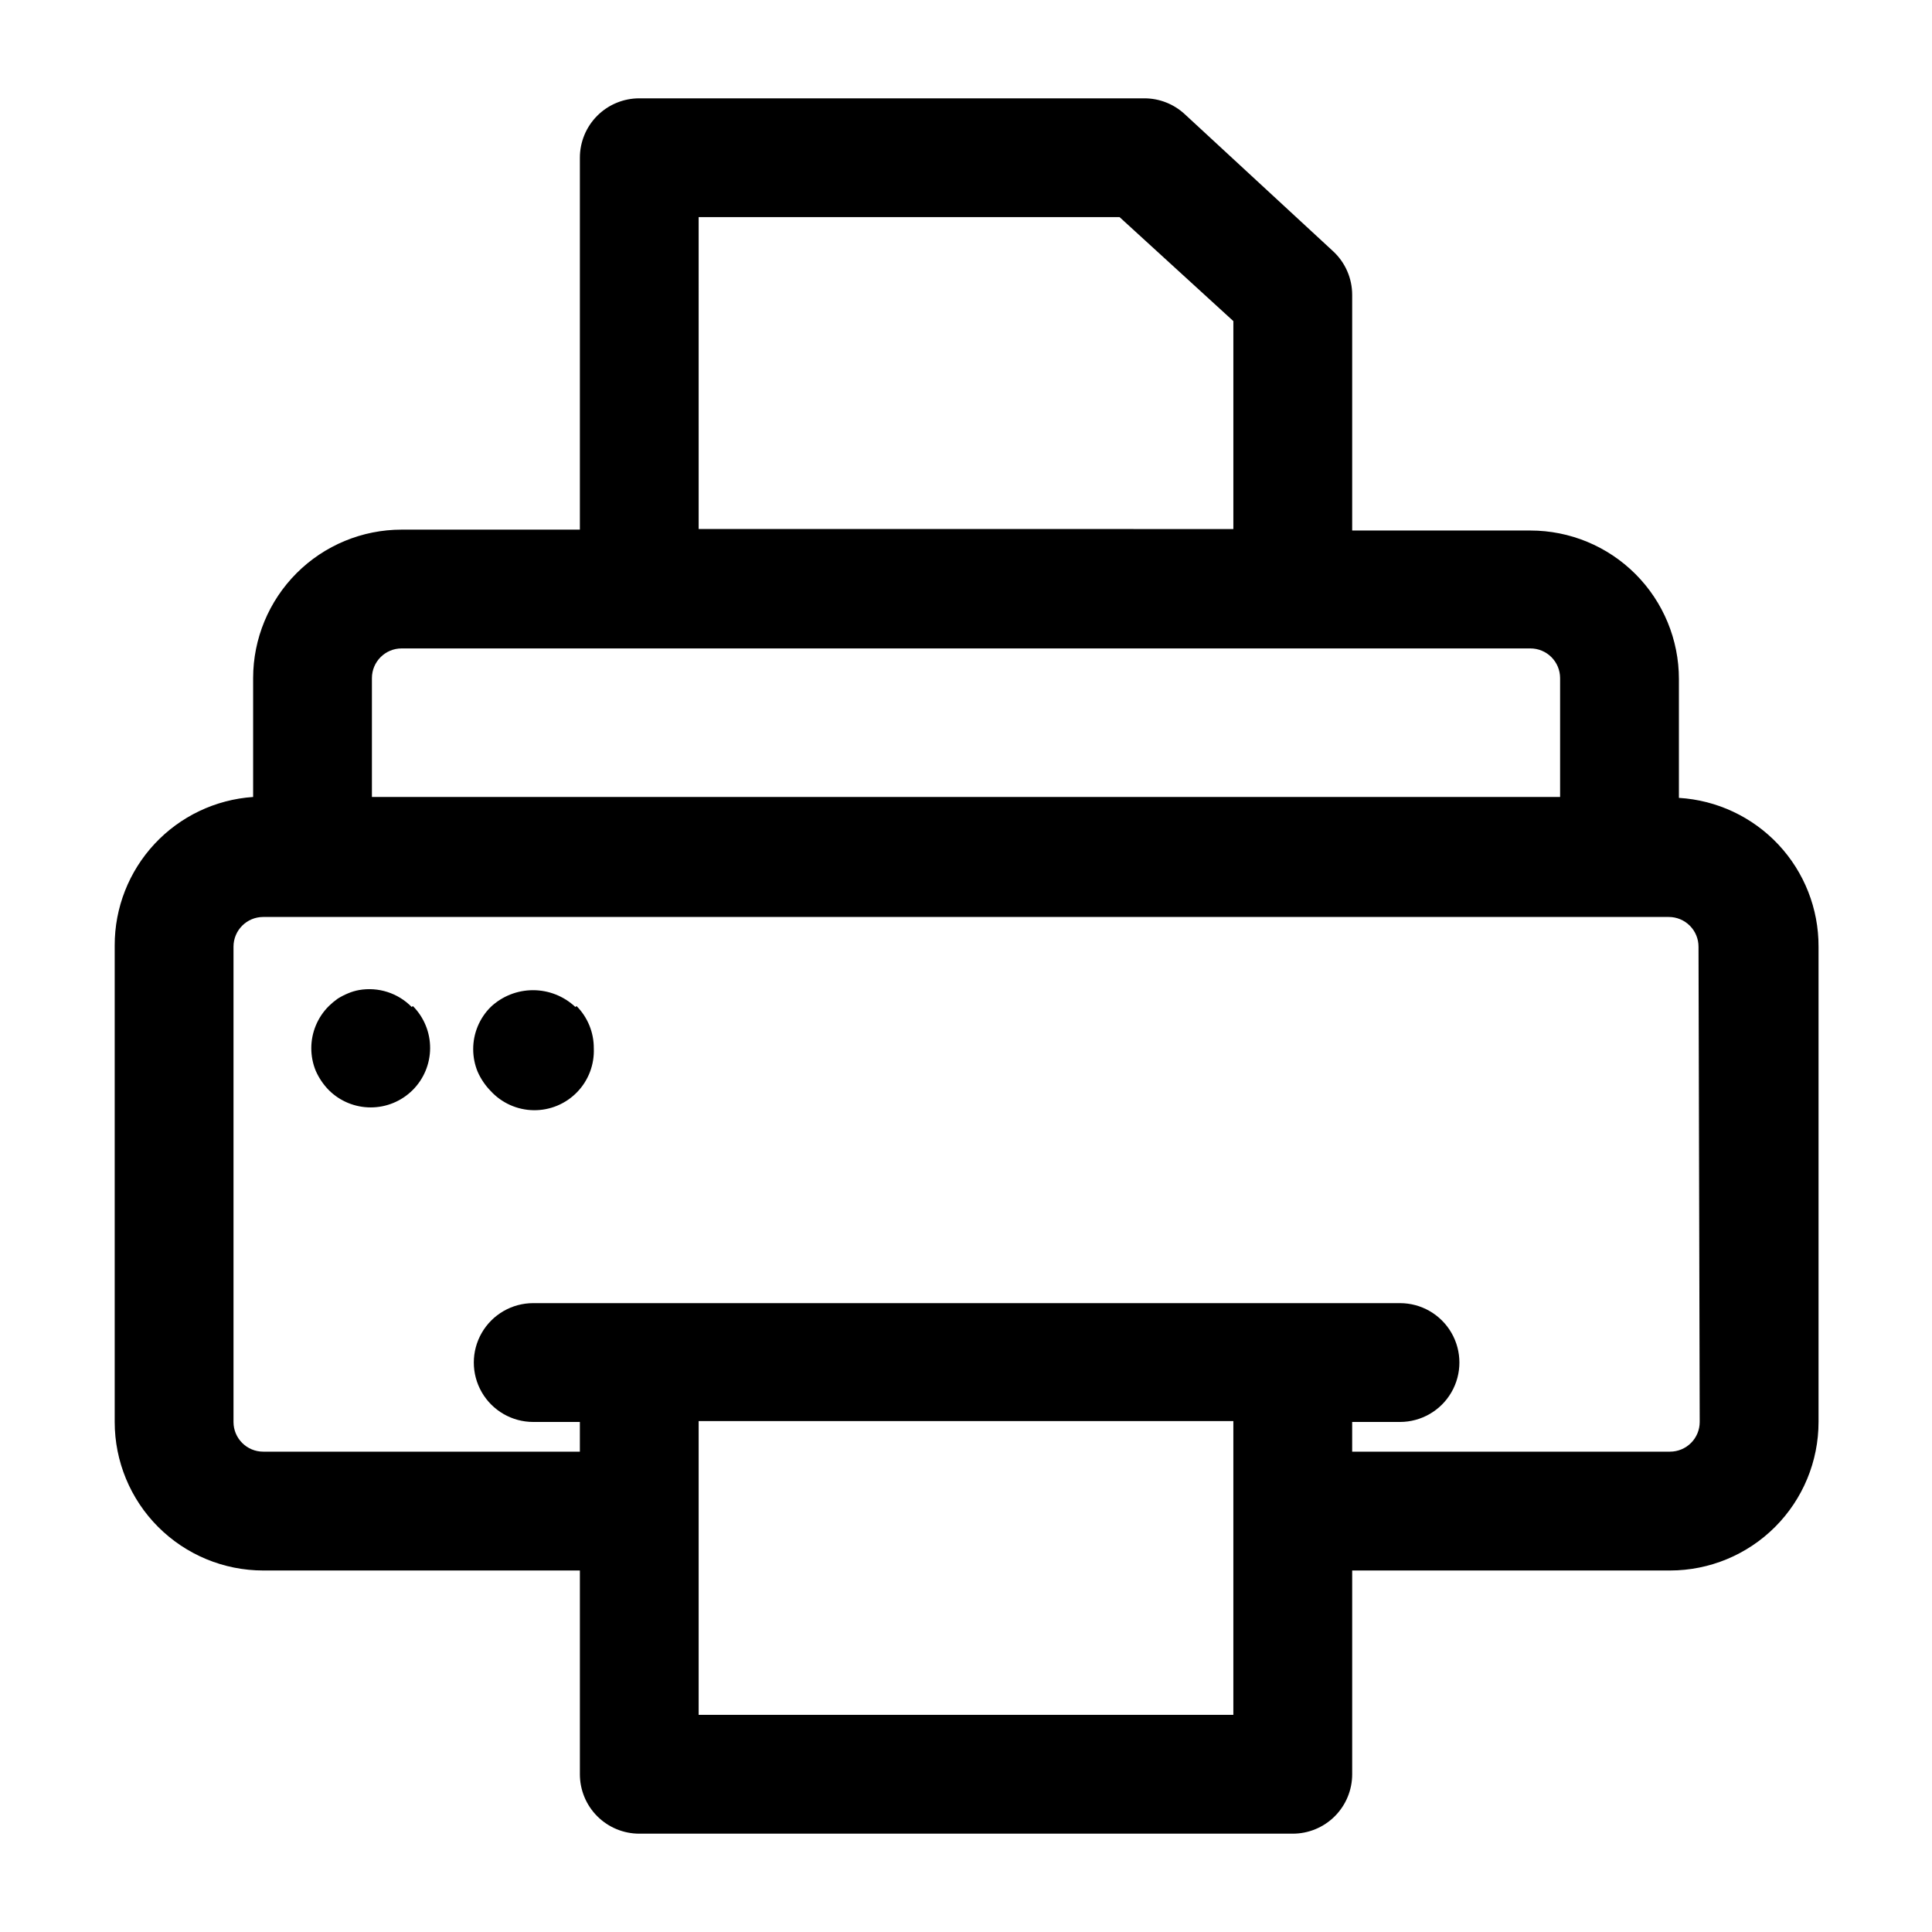 <?xml version="1.0" encoding="UTF-8"?>
<!-- Uploaded to: ICON Repo, www.iconrepo.com, Generator: ICON Repo Mixer Tools -->
<svg fill="#000000" width="800px" height="800px" version="1.1" viewBox="144 144 512 512" xmlns="http://www.w3.org/2000/svg">
 <path d="m588.93 355.44v-31.488c0-10.438-4.144-20.449-11.527-27.832-7.383-7.379-17.391-11.527-27.832-11.527h-47.23v-62.426c0.008-4.391-1.82-8.586-5.039-11.57l-39.359-36.367c-2.918-2.691-6.738-4.18-10.707-4.172h-133.82c-4.176 0-8.18 1.656-11.133 4.609-2.953 2.953-4.609 6.957-4.609 11.133v98.559h-47.234c-10.438 0-20.449 4.144-27.832 11.527-7.379 7.383-11.527 17.395-11.527 27.832v31.488c-9.969 0.68-19.305 5.125-26.117 12.434s-10.59 16.934-10.566 26.926v126.27c0 10.438 4.144 20.449 11.527 27.828 7.383 7.383 17.395 11.531 27.832 11.531h83.918v54.004-0.004c0 4.176 1.656 8.18 4.609 11.133 2.953 2.953 6.957 4.613 11.133 4.613h173.18c4.176 0 8.18-1.66 11.133-4.613s4.613-6.957 4.613-11.133v-54h84.23c10.438 0 20.449-4.148 27.832-11.531 7.379-7.379 11.527-17.391 11.527-27.828v-125.95c0.039-10.059-3.773-19.746-10.652-27.082-6.883-7.332-16.309-11.754-26.348-12.359zm-259.78-153.9h111.55l30.152 27.555v55.105l-141.7-0.004zm-78.719 114.3h299.14c2.09 0 4.09 0.828 5.566 2.305 1.477 1.477 2.305 3.477 2.305 5.566v31.488h-314.88v-31.488c0-4.348 3.523-7.871 7.871-7.871zm220.42 282.61h-141.7v-77.855h141.7zm123.59-77.617c0 2.086-0.828 4.09-2.305 5.566-1.477 1.473-3.481 2.305-5.566 2.305h-84.23v-7.871h12.676-0.004c5.625 0 10.824-3.004 13.637-7.875 2.812-4.871 2.812-10.871 0-15.742s-8.012-7.871-13.637-7.871h-229.7c-5.625 0-10.824 3-13.637 7.871s-2.812 10.871 0 15.742c2.812 4.871 8.012 7.875 13.637 7.875h12.359v7.871h-83.918c-4.348 0-7.871-3.523-7.871-7.871v-125.95c0-4.348 3.523-7.875 7.871-7.875h372.5c2.09 0 4.09 0.832 5.566 2.309 1.477 1.477 2.305 3.477 2.305 5.566zm-341.02-110.21v-0.004c2.945 2.973 4.59 6.996 4.566 11.18-0.02 4.16-1.684 8.148-4.633 11.086s-6.941 4.59-11.102 4.59c-4.164 0.004-8.16-1.641-11.109-4.578-1.453-1.484-2.625-3.215-3.465-5.117-0.781-1.898-1.18-3.93-1.18-5.981-0.004-4.195 1.668-8.219 4.644-11.18 0.734-0.715 1.523-1.375 2.359-1.969 0.879-0.547 1.801-1.023 2.758-1.414 0.934-0.398 1.91-0.688 2.91-0.867 5.102-0.887 10.309 0.793 13.934 4.488zm43.375 0v-0.004c2.945 2.973 4.59 6.996 4.566 11.18 0.184 4.324-1.418 8.535-4.434 11.641-3.016 3.109-7.18 4.836-11.508 4.777-4.332-0.059-8.445-1.898-11.375-5.082-1.453-1.484-2.625-3.219-3.465-5.117-0.781-1.898-1.18-3.93-1.18-5.984-0.004-4.195 1.668-8.219 4.644-11.176 3.035-2.859 7.047-4.449 11.219-4.449 4.168 0 8.18 1.59 11.215 4.449z"/>
</svg>